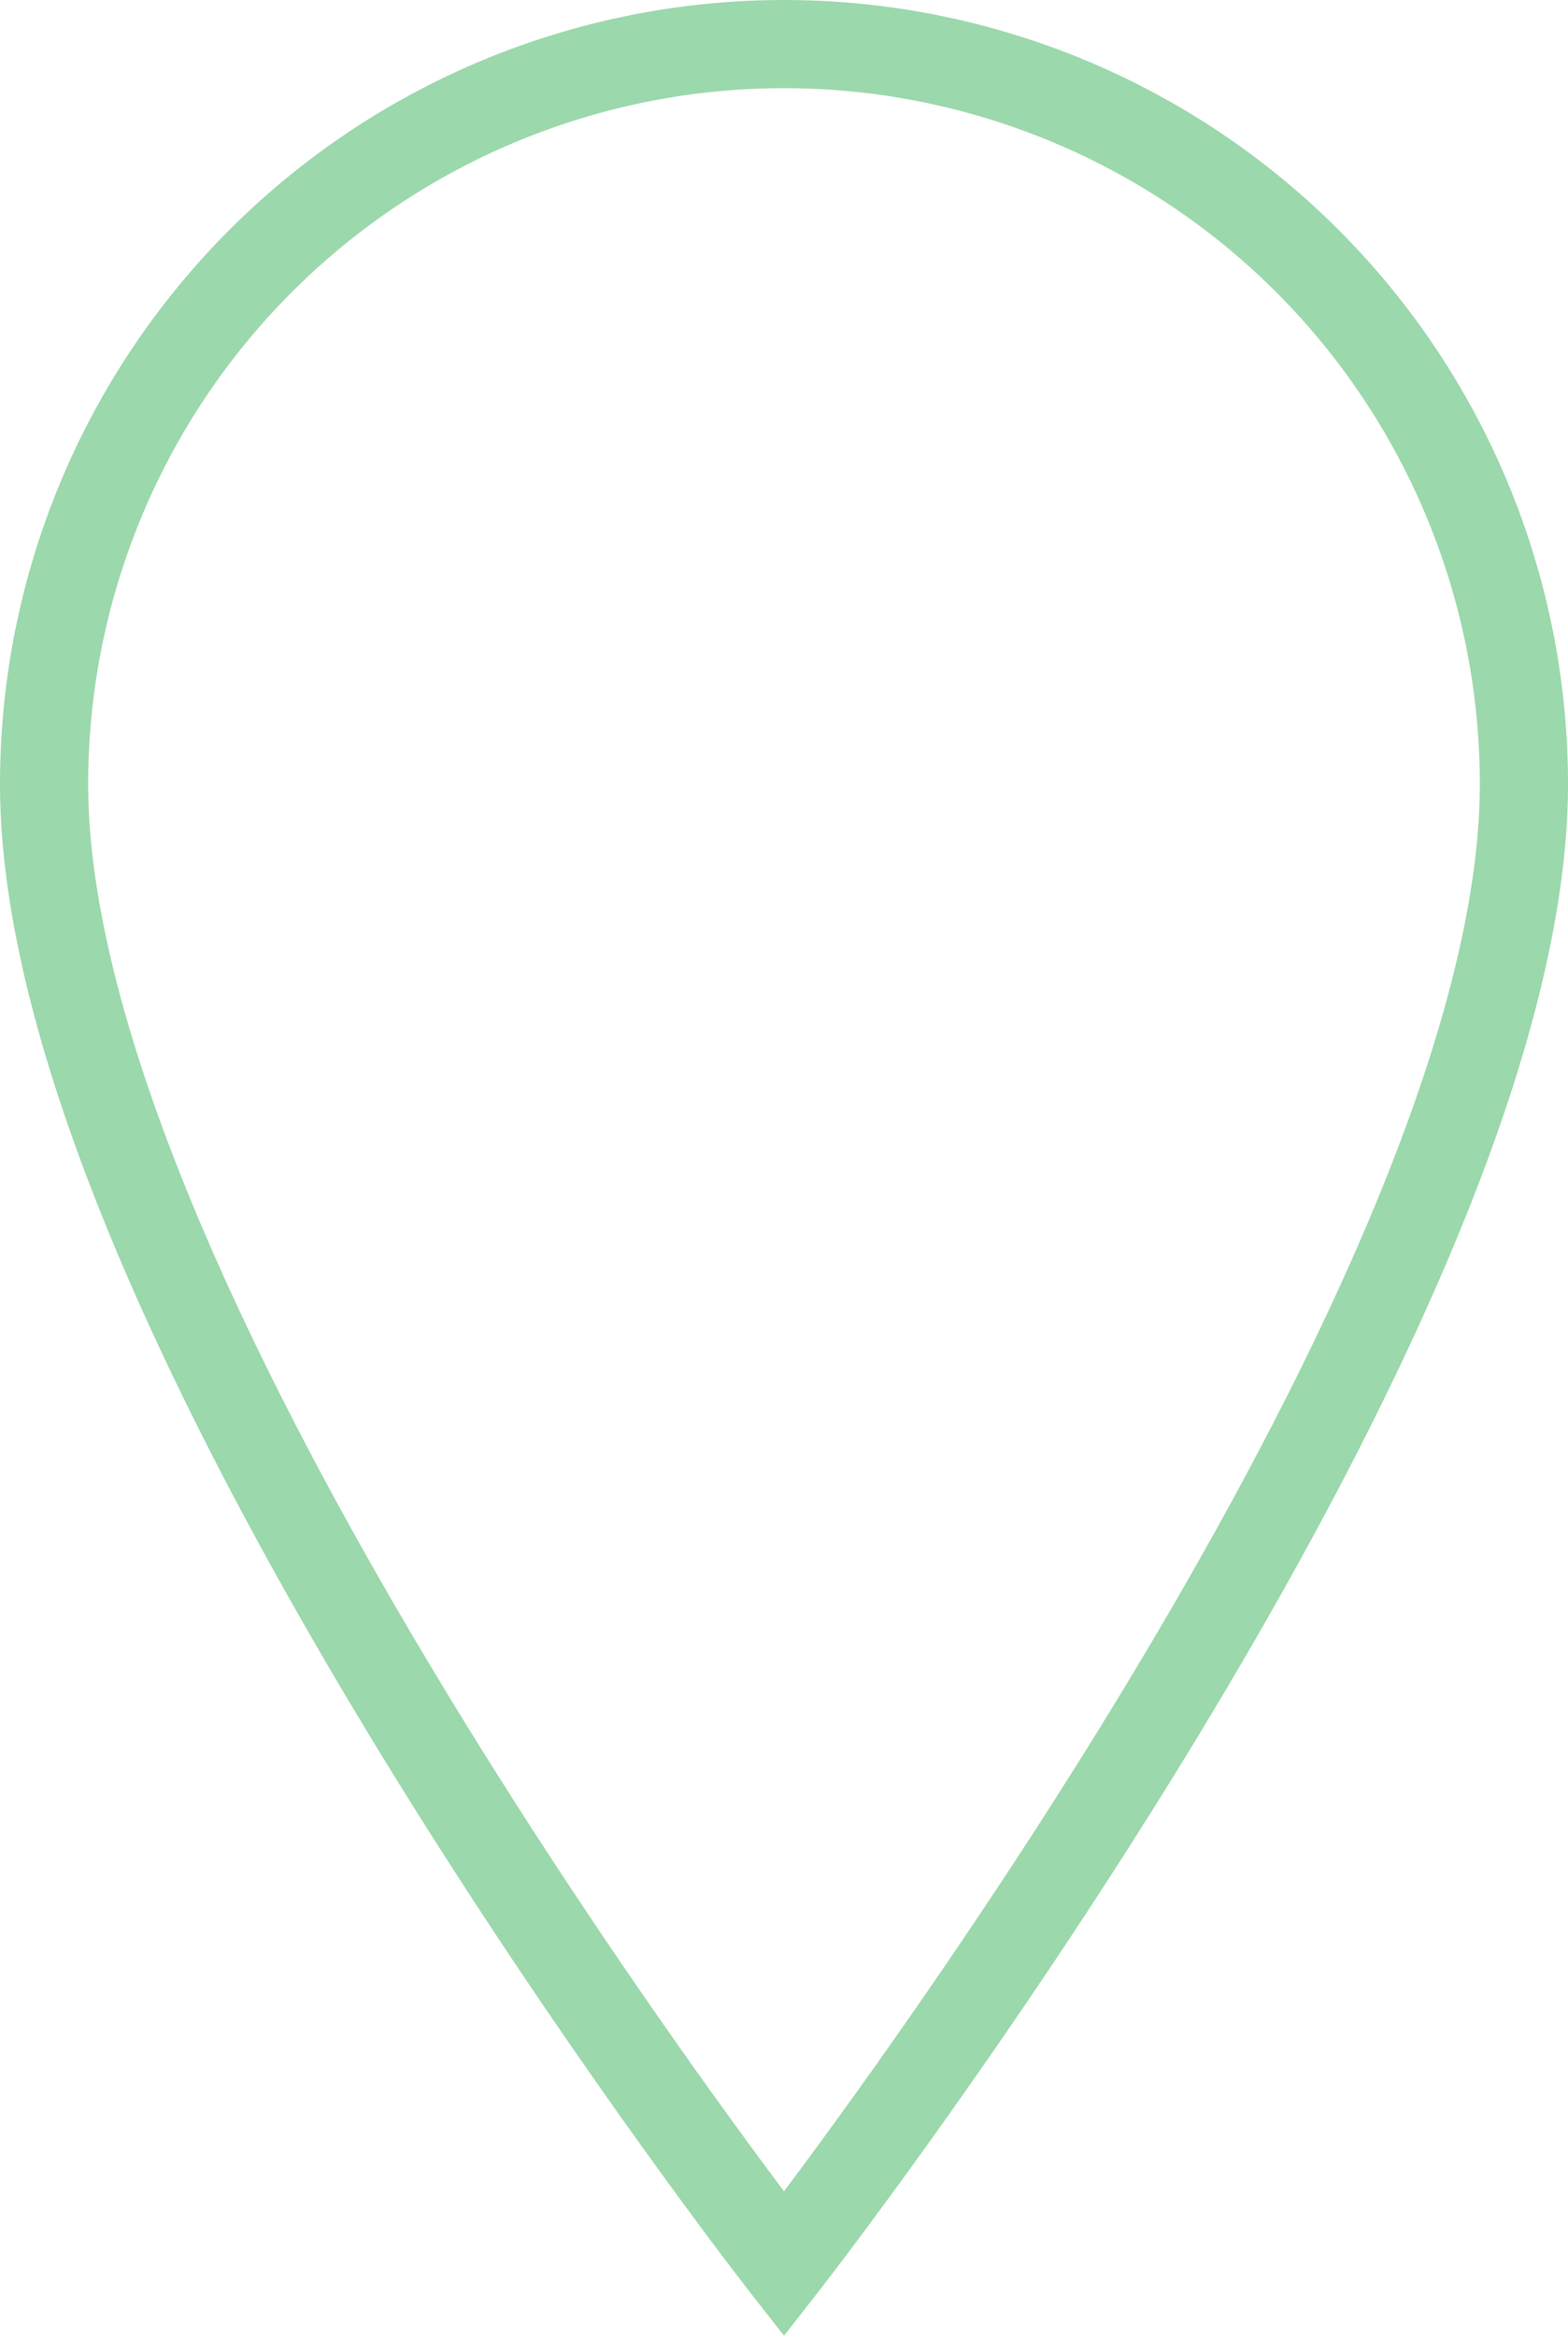 <svg xmlns="http://www.w3.org/2000/svg" width="35.572" height="52.983" viewBox="0 0 35.572 52.983">
  <path id="Path_12222" data-name="Path 12222" d="M450.07,52.188s16.786-21.49,16.786-33.572a16.786,16.786,0,0,0-33.572,0C433.284,30.7,450.07,52.188,450.07,52.188Z" transform="translate(-432.284 -0.83)" fill="none" stroke="#9bd8ab" stroke-width="2"/>
</svg>
